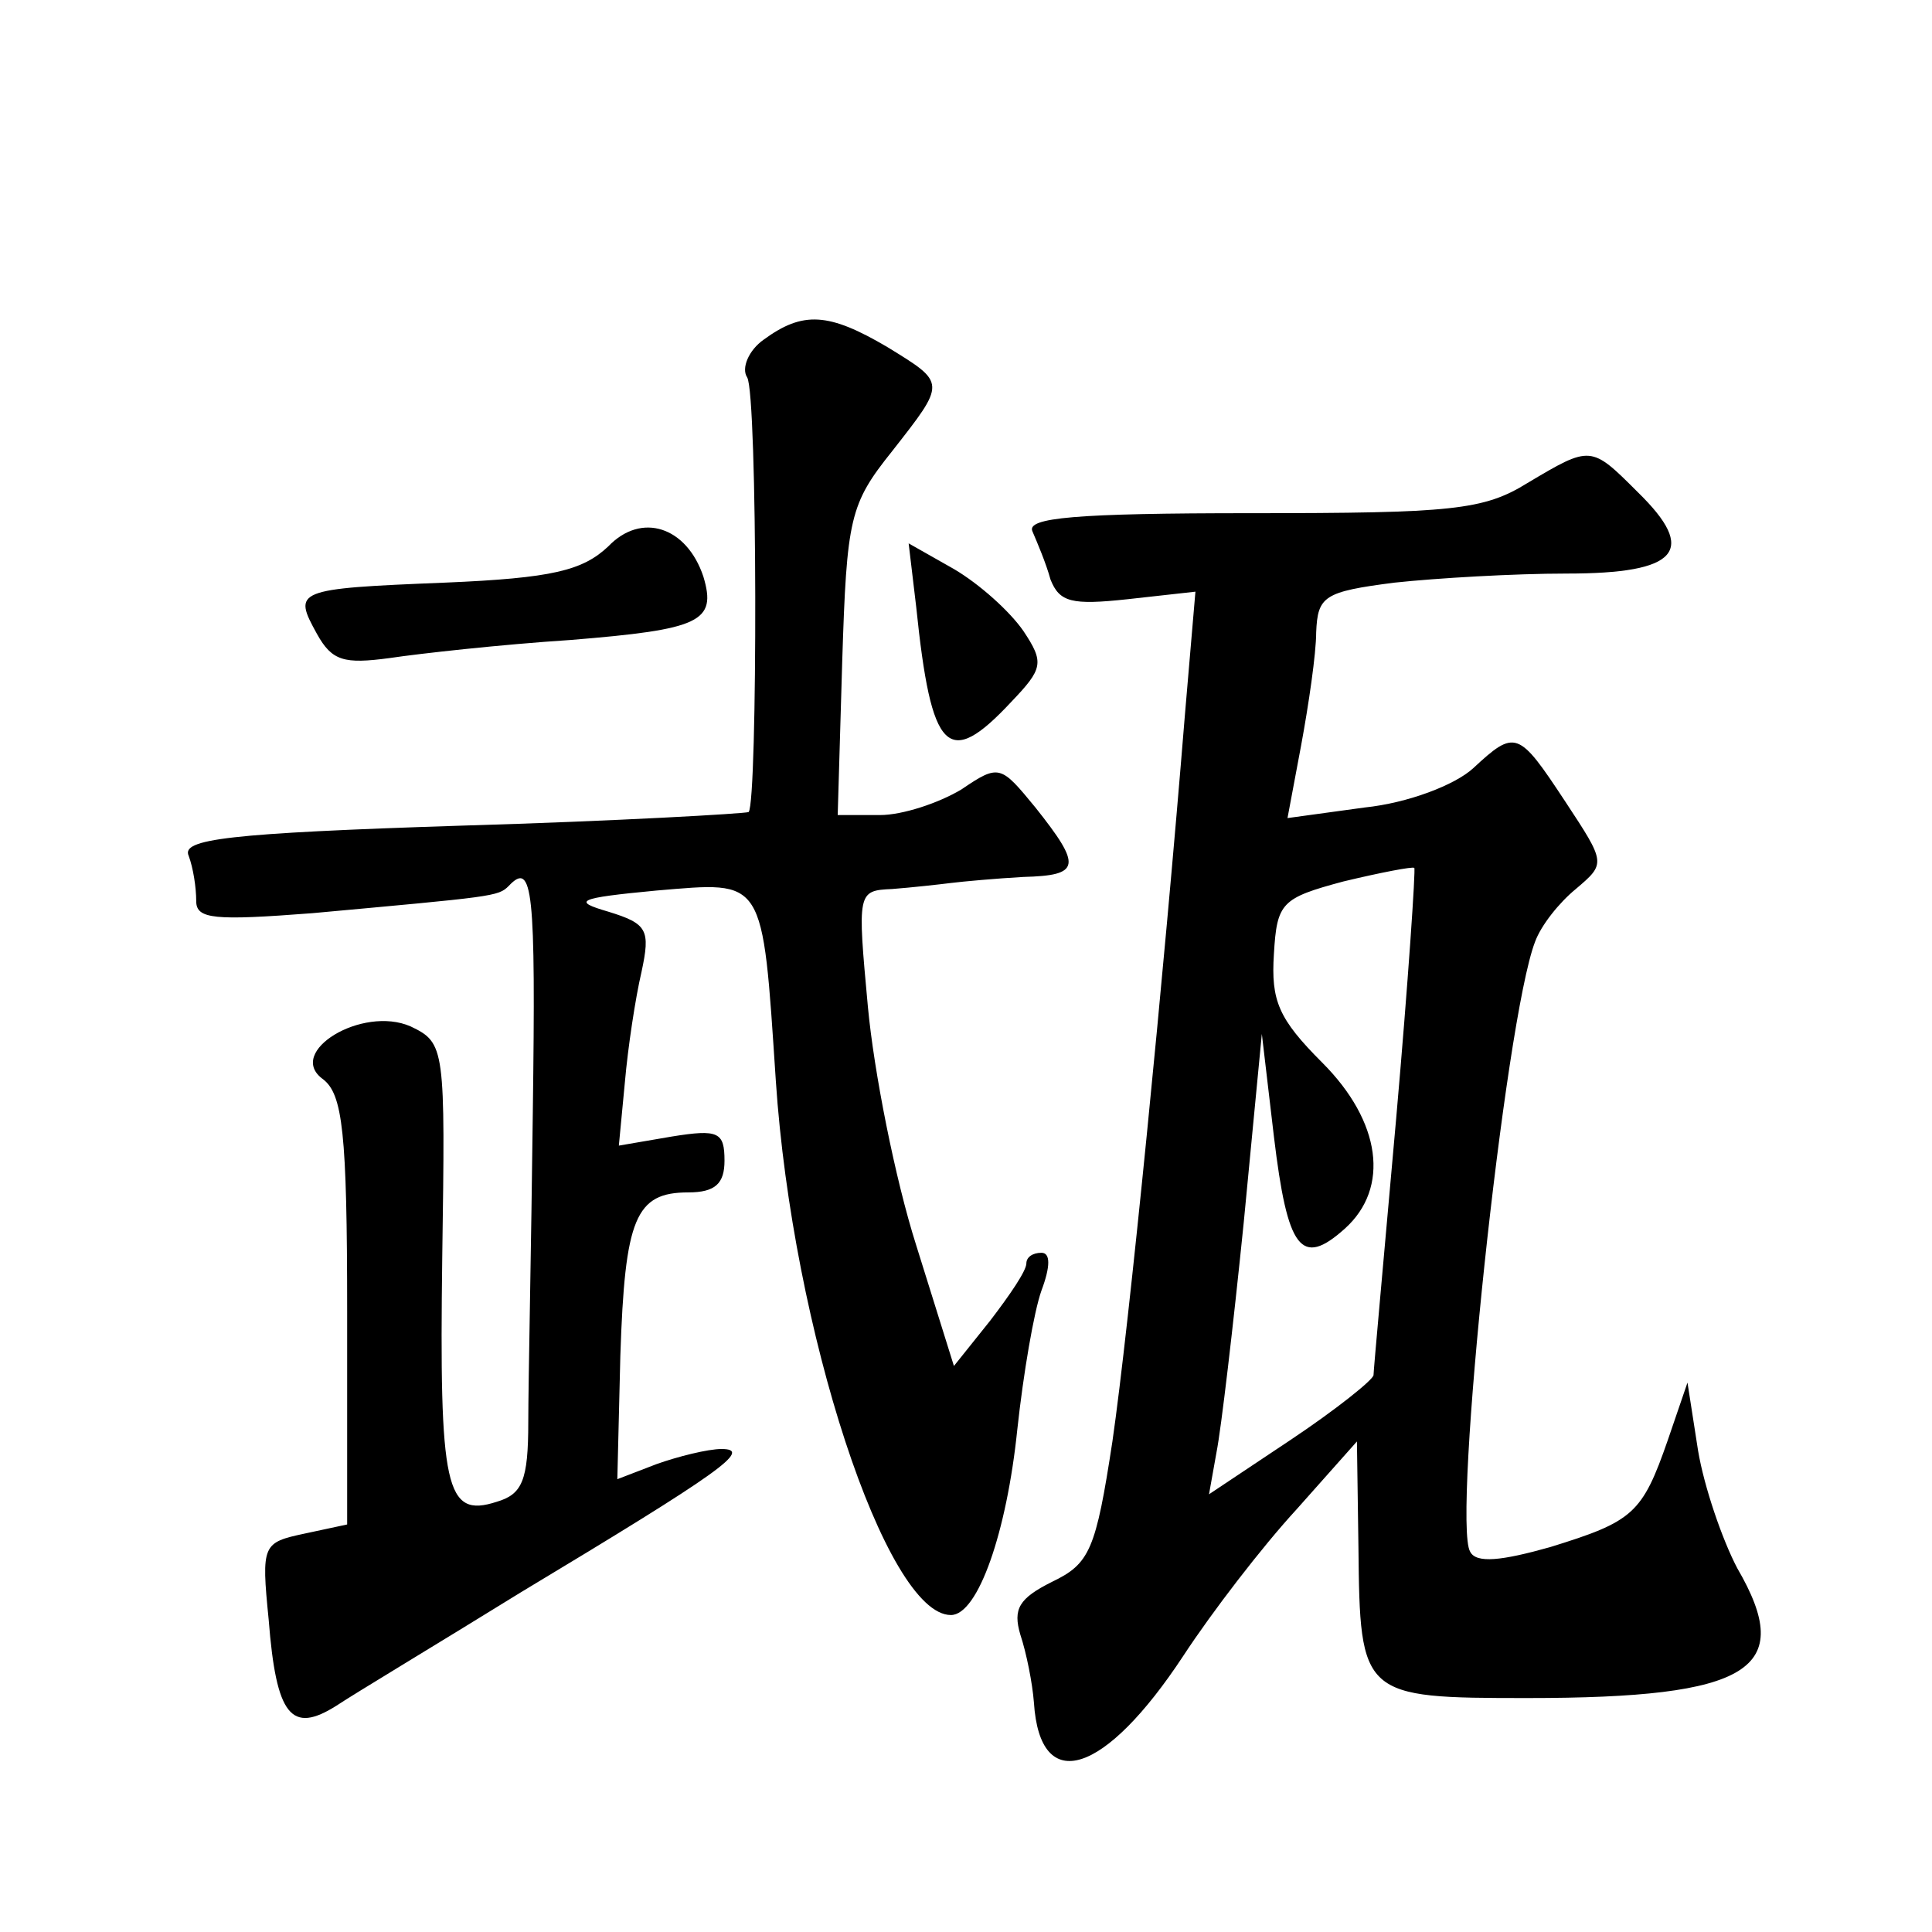 <?xml version="1.0" standalone="no"?>
<!DOCTYPE svg PUBLIC "-//W3C//DTD SVG 20010904//EN"
 "http://www.w3.org/TR/2001/REC-SVG-20010904/DTD/svg10.dtd">
<svg version="1.0" xmlns="http://www.w3.org/2000/svg"
 width="128pt" height="128pt" viewBox="0 0 128 128"
 preserveAspectRatio="xMidYMid meet">
<g transform="translate(0,128) scale(0.1,-0.1)"
fill="#0" stroke="none">
<path d="M506 1055 c-10 -7 -15 -19 -11 -25 7 -11 7 -281 1 -288 -2 -1 -87 -6 -190
-9 -156 -5 -186 -9 -181 -20 3 -8 5 -21 5 -30 0 -12 12 -13 77 -8 120 11 123 11
130 18 16 17 18 -2 16 -150 -1 -87 -3 -179 -3 -205 0 -39 -4 -48 -21 -53 -34 -11
-38 9 -36 162 2 139 2 142 -21 153 -32 14 -83 -17 -58 -35 13 -10 16 -35 16 -154
l0 -141 -28 -6 c-28 -6 -29 -7 -24 -57 5 -64 15 -76 45 -57 12 8 67 41 122 75 133
80 154 95 133 95 -9 0 -29 -5 -43 -10 l-26 -10 2 82 c3 91 10 108 45 108 18 0 24
6 24 21 0 19 -4 21 -35 16 l-35 -6 4 42 c2 23 7 56 11 73 6 28 4 32 -22 40 -24
7 -21 9 32 14 72 6 70 10 79 -126 11 -165 73 -354 116 -354 18 0 37 55 44 123 4
37 11 78 16 92 6 16 6 25 0 25 -6 0 -10 -3 -10 -7 0 -5 -11 -21 -24 -38 l-24 -30
-25 80 c-14 44 -28 115 -32 158 -7 76 -7 77 16 78 13 1 31 3 39 4 8 1 30 3 48 4
38 1 39 7 8 46 -23 28 -24 29 -49 12 -15 -9 -39 -17 -54 -17 l-28 0 3 102 c3 95
5 104 33 139 36 46 36 45 -3 69 -39 23 -56 24 -82 5z M1012 960 c-29 -18 -50 -20
-183 -20 -117 0 -149 -3 -145 -12 3 -7 9 -21 12 -32 6 -15 14 -17 51 -13 l45 5
-7 -82 c-14 -173 -37 -405 -48 -481 -11 -72 -15 -81 -40 -93 -22 -11 -26 -18 -21
-35 4 -12 8 -32 9 -45 4 -62 47 -48 99 31 19 29 52 72 75 97 l40 45 1 -70 c1 -99
2 -100 112 -100 148 0 178 19 139 86 -10 19 -22 54 -26 78 l-7 45 -13 -38 c-17
-49 -23 -54 -78 -71 -32 -9 -49 -11 -53 -3 -12 20 23 352 43 404 4 11 16 26 27
35 20 17 20 17 -7 58 -31 47 -33 48 -61 22 -12 -11 -43 -23 -72 -26 l-51 -7 9 48
c5 27 10 61 10 75 1 24 5 27 52 33 28 3 79 6 114 6 74 0 87 15 47 54 -31 31 -31
31 -73 6z m-87 -421 c-8 -90 -15 -167 -15 -170 0 -3 -25 -23 -55 -43 l-54 -36 5
28 c3 15 11 83 18 152 l12 125 8 -68 c9 -75 18 -87 47 -61 30 27 24 71 -15 110
-29 29 -34 41 -32 72 2 34 5 37 46 48 25 6 46 10 47 9 1 0 -4 -75 -12 -166z M403
918 c-17 -16 -37 -21 -108 -24 -100 -4 -101 -5 -85 -34 10 -18 18 -20 48 -16 20
3 74 9 120 12 86 7 97 12 88 42 -11 33 -41 43 -63 20z M607 878 c10 -97 21 -108
63 -63 21 22 22 26 8 47 -9 13 -29 31 -46 41 l-30 17 5 -42z"/>
</g>
</svg>

